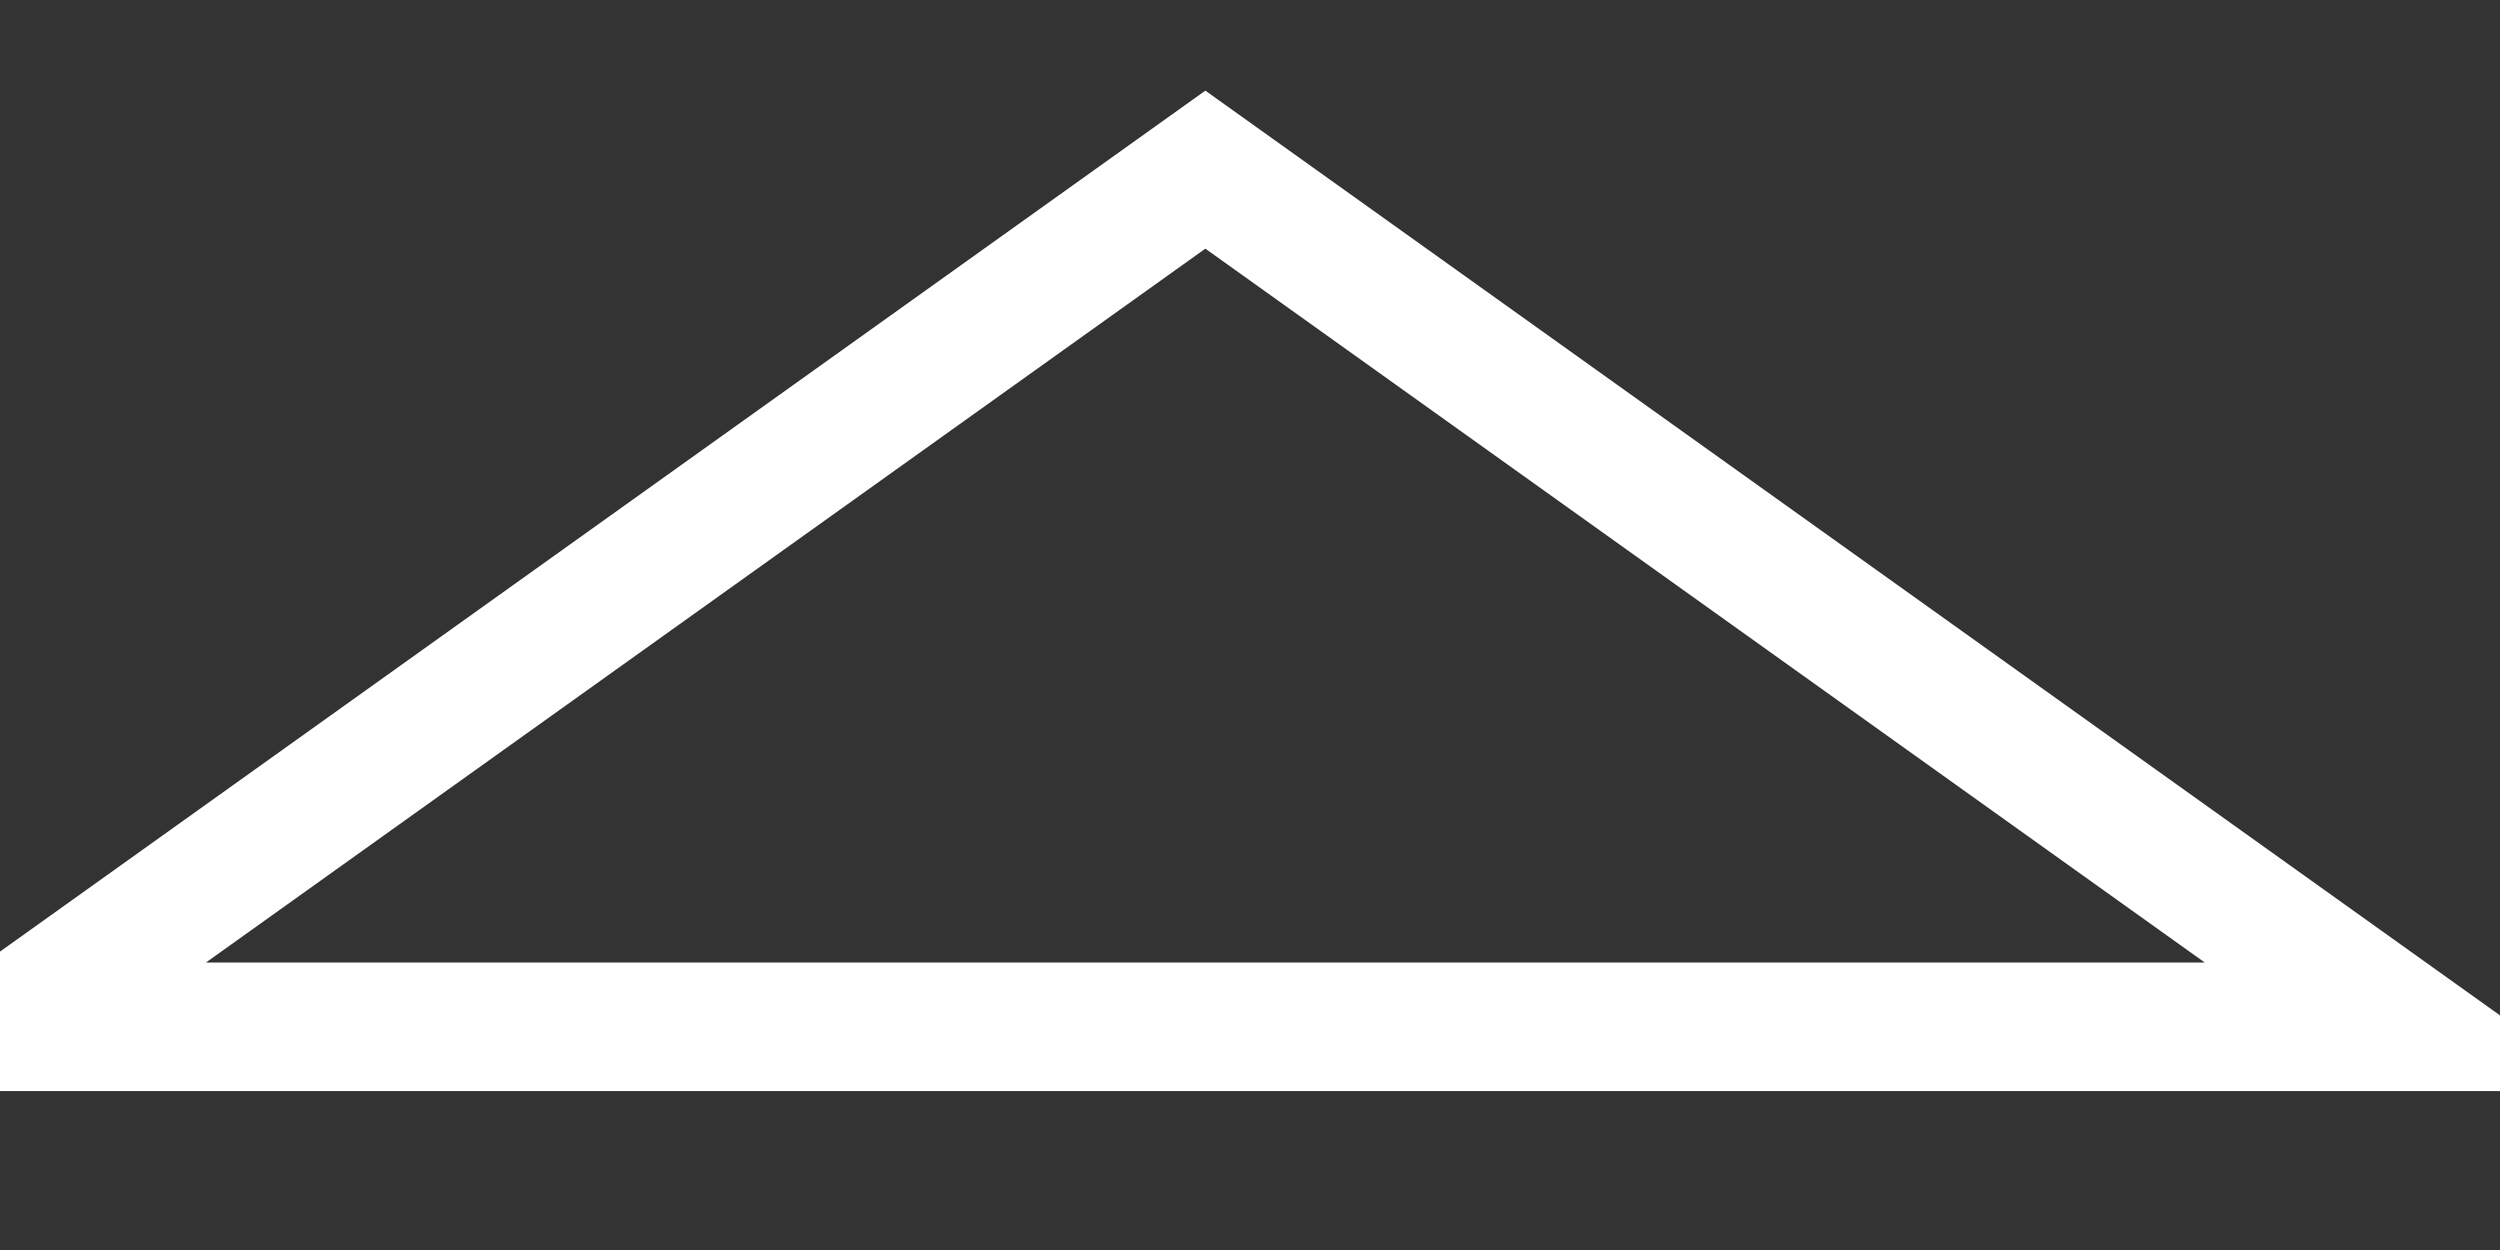 <?xml version="1.0" encoding="UTF-8"?>
<svg width="14px" height="7px" viewBox="0 0 14 7" version="1.1" xmlns="http://www.w3.org/2000/svg" xmlns:xlink="http://www.w3.org/1999/xlink">
    <rect x="0" y="0" width="14" height="7" fill="#333333" stroke="none"/>
    <!-- Generator: Sketch 61.2 (89653) - https://sketch.com -->
    <title>Triangle</title>
    <desc>Created with Sketch.</desc>
    <g id="Page-1" stroke="none" stroke-width="1" fill="none" fill-rule="evenodd">
        <g id="Ui-Kit" transform="translate(-2549, -2651)" stroke="#FFFFFF" stroke-width="0.72">
            <g id="Beers-hover" transform="translate(2131, 2317.394)">
                <polygon id="Triangle" points="424.75 334.556 431.47 339.356 418.03 339.356"></polygon>
            </g>
        </g>
    </g>
</svg>